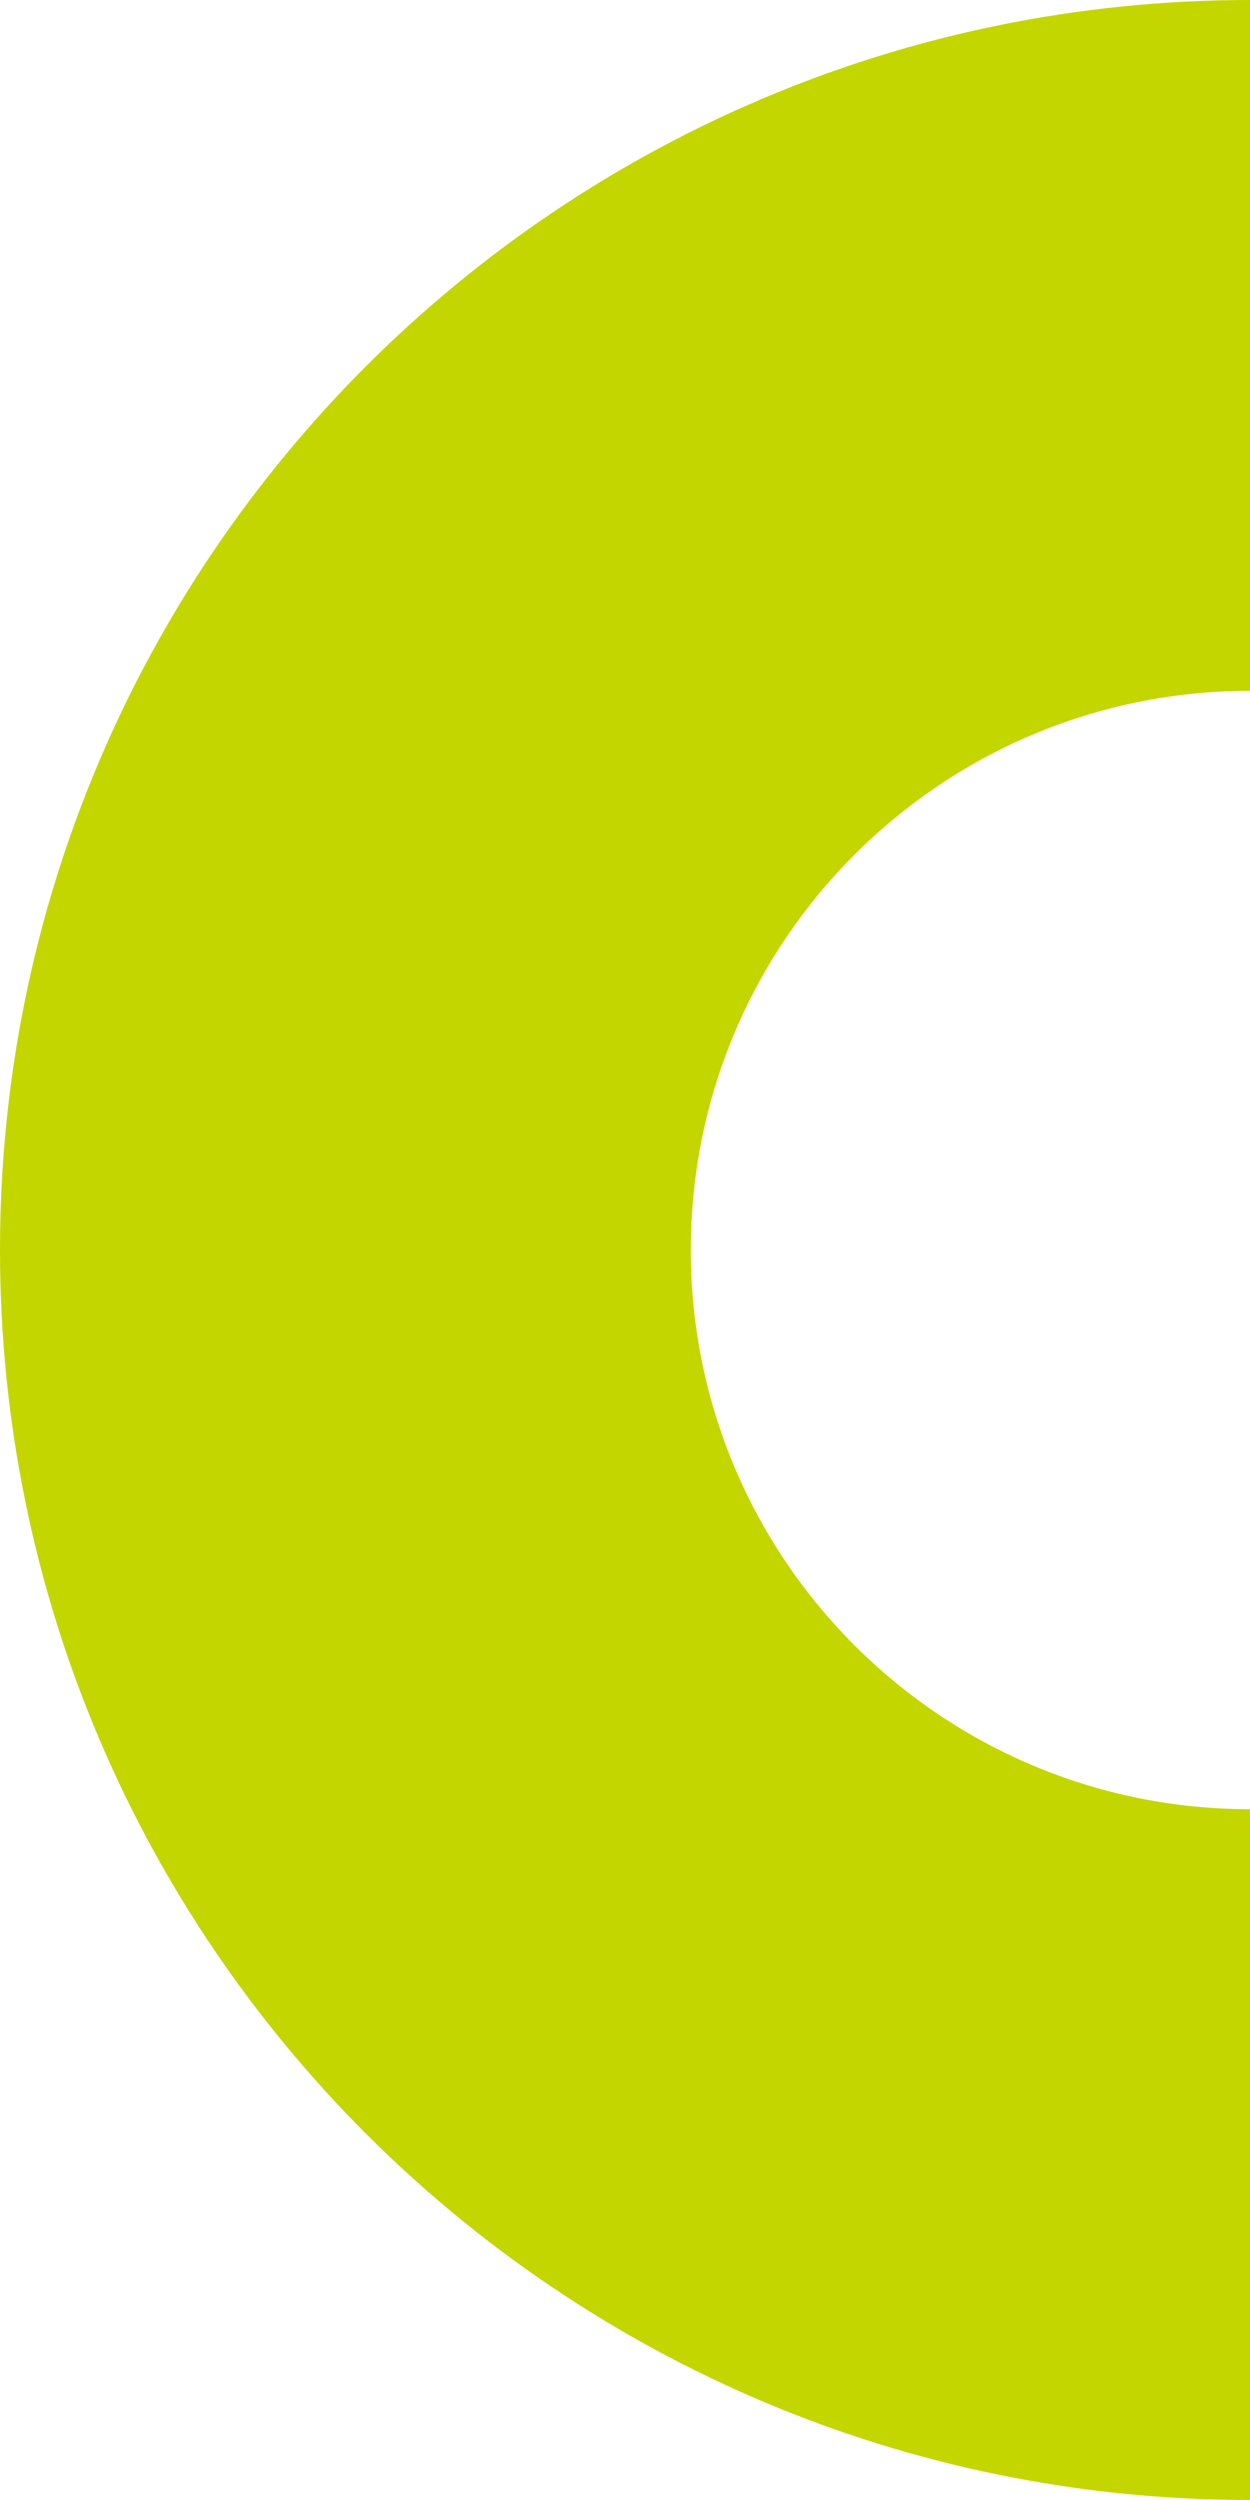 <?xml version="1.0" encoding="utf-8"?>
<svg xmlns="http://www.w3.org/2000/svg" fill="none" height="100%" overflow="visible" preserveAspectRatio="none" style="display: block;" viewBox="0 0 22 44" width="100%">
<path d="M0 22C0 9.85 9.85 0 22 0V12.158C16.564 12.158 12.158 16.564 12.158 22C12.158 27.436 16.564 31.842 22 31.842V44C9.85 44 0 34.15 0 22Z" fill="#C4D600" id="Ellipse 195 (Stroke)"/>
</svg>
